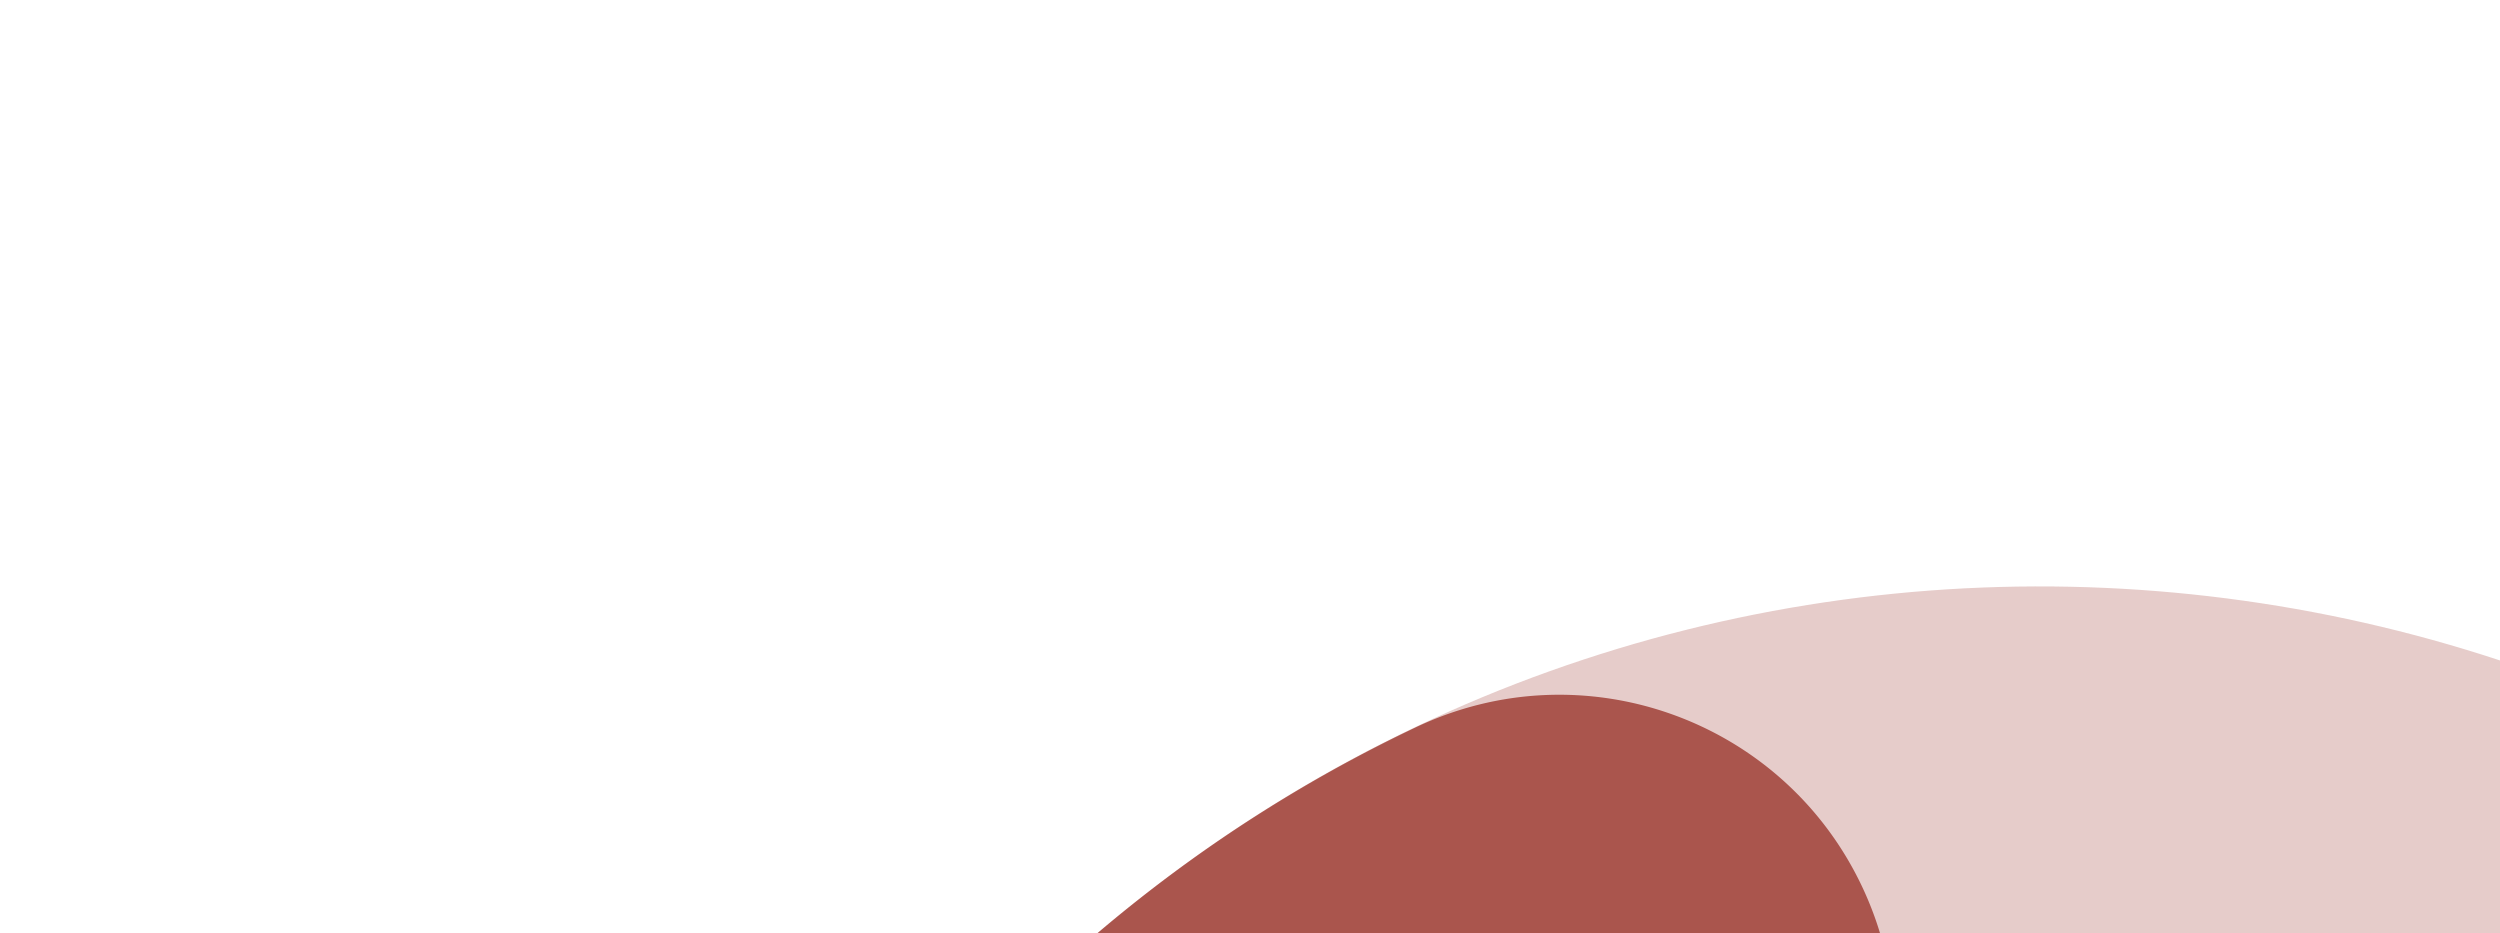 <?xml version="1.0" encoding="UTF-8"?> <svg xmlns="http://www.w3.org/2000/svg" width="351" height="131" fill="none"><g clip-path="url(#a)" fill="#AA554D"><path opacity=".3" d="M163.527 123.436c90.054-67.86 218.546-49.805 286.402 40.243s49.794 218.539-40.26 286.399c-90.053 67.861-218.526 49.792-286.382-40.257-67.856-90.048-49.814-218.524 40.24-286.385Zm189.591 251.596c48.69-36.691 58.434-106.129 21.76-154.798-36.675-48.668-106.109-58.442-154.799-21.751-48.672 36.677-58.415 106.115-21.741 154.783 36.674 48.669 106.108 58.442 154.78 21.766Z"></path><path d="M163.556 123.442a204.21 204.21 0 0 1 35.178-21.306c23.442-11.193 51.463-1.22 62.626 22.183 11.163 23.403 1.411 51.8-22.187 62.626a111.716 111.716 0 0 0-19.046 11.57c-48.649 36.66-58.406 106.068-21.748 154.715a113.013 113.013 0 0 0 15.176 16.447c19.419 17.181 21.244 46.895 3.994 66.305-17.076 19.642-46.897 21.246-66.306 3.997a204.808 204.808 0 0 1-27.941-30.175c-67.85-90.04-49.791-218.507 40.254-286.362ZM362.549 131.052c17.477-13.17 42.384-12.705 59.403 2.414a204.946 204.946 0 0 1 27.969 30.214c67.851 90.04 49.792 218.507-40.254 286.362a204.778 204.778 0 0 1-35.254 21.364c-23.442 11.194-51.463 1.22-62.626-22.183-11.192-23.441-1.304-51.577 22.187-62.626a112.673 112.673 0 0 0 19.122-11.627c48.65-36.66 58.407-106.069 21.749-154.716a113.497 113.497 0 0 0-15.205-16.485c-19.42-17.182-21.245-46.895-3.994-66.305 2.1-2.43 4.434-4.551 6.903-6.412Z"></path></g><defs><clipPath id="a"><path fill="#fff" transform="rotate(143 231.794 259.362)" d="M0 0h409v409H0z"></path></clipPath></defs></svg> 